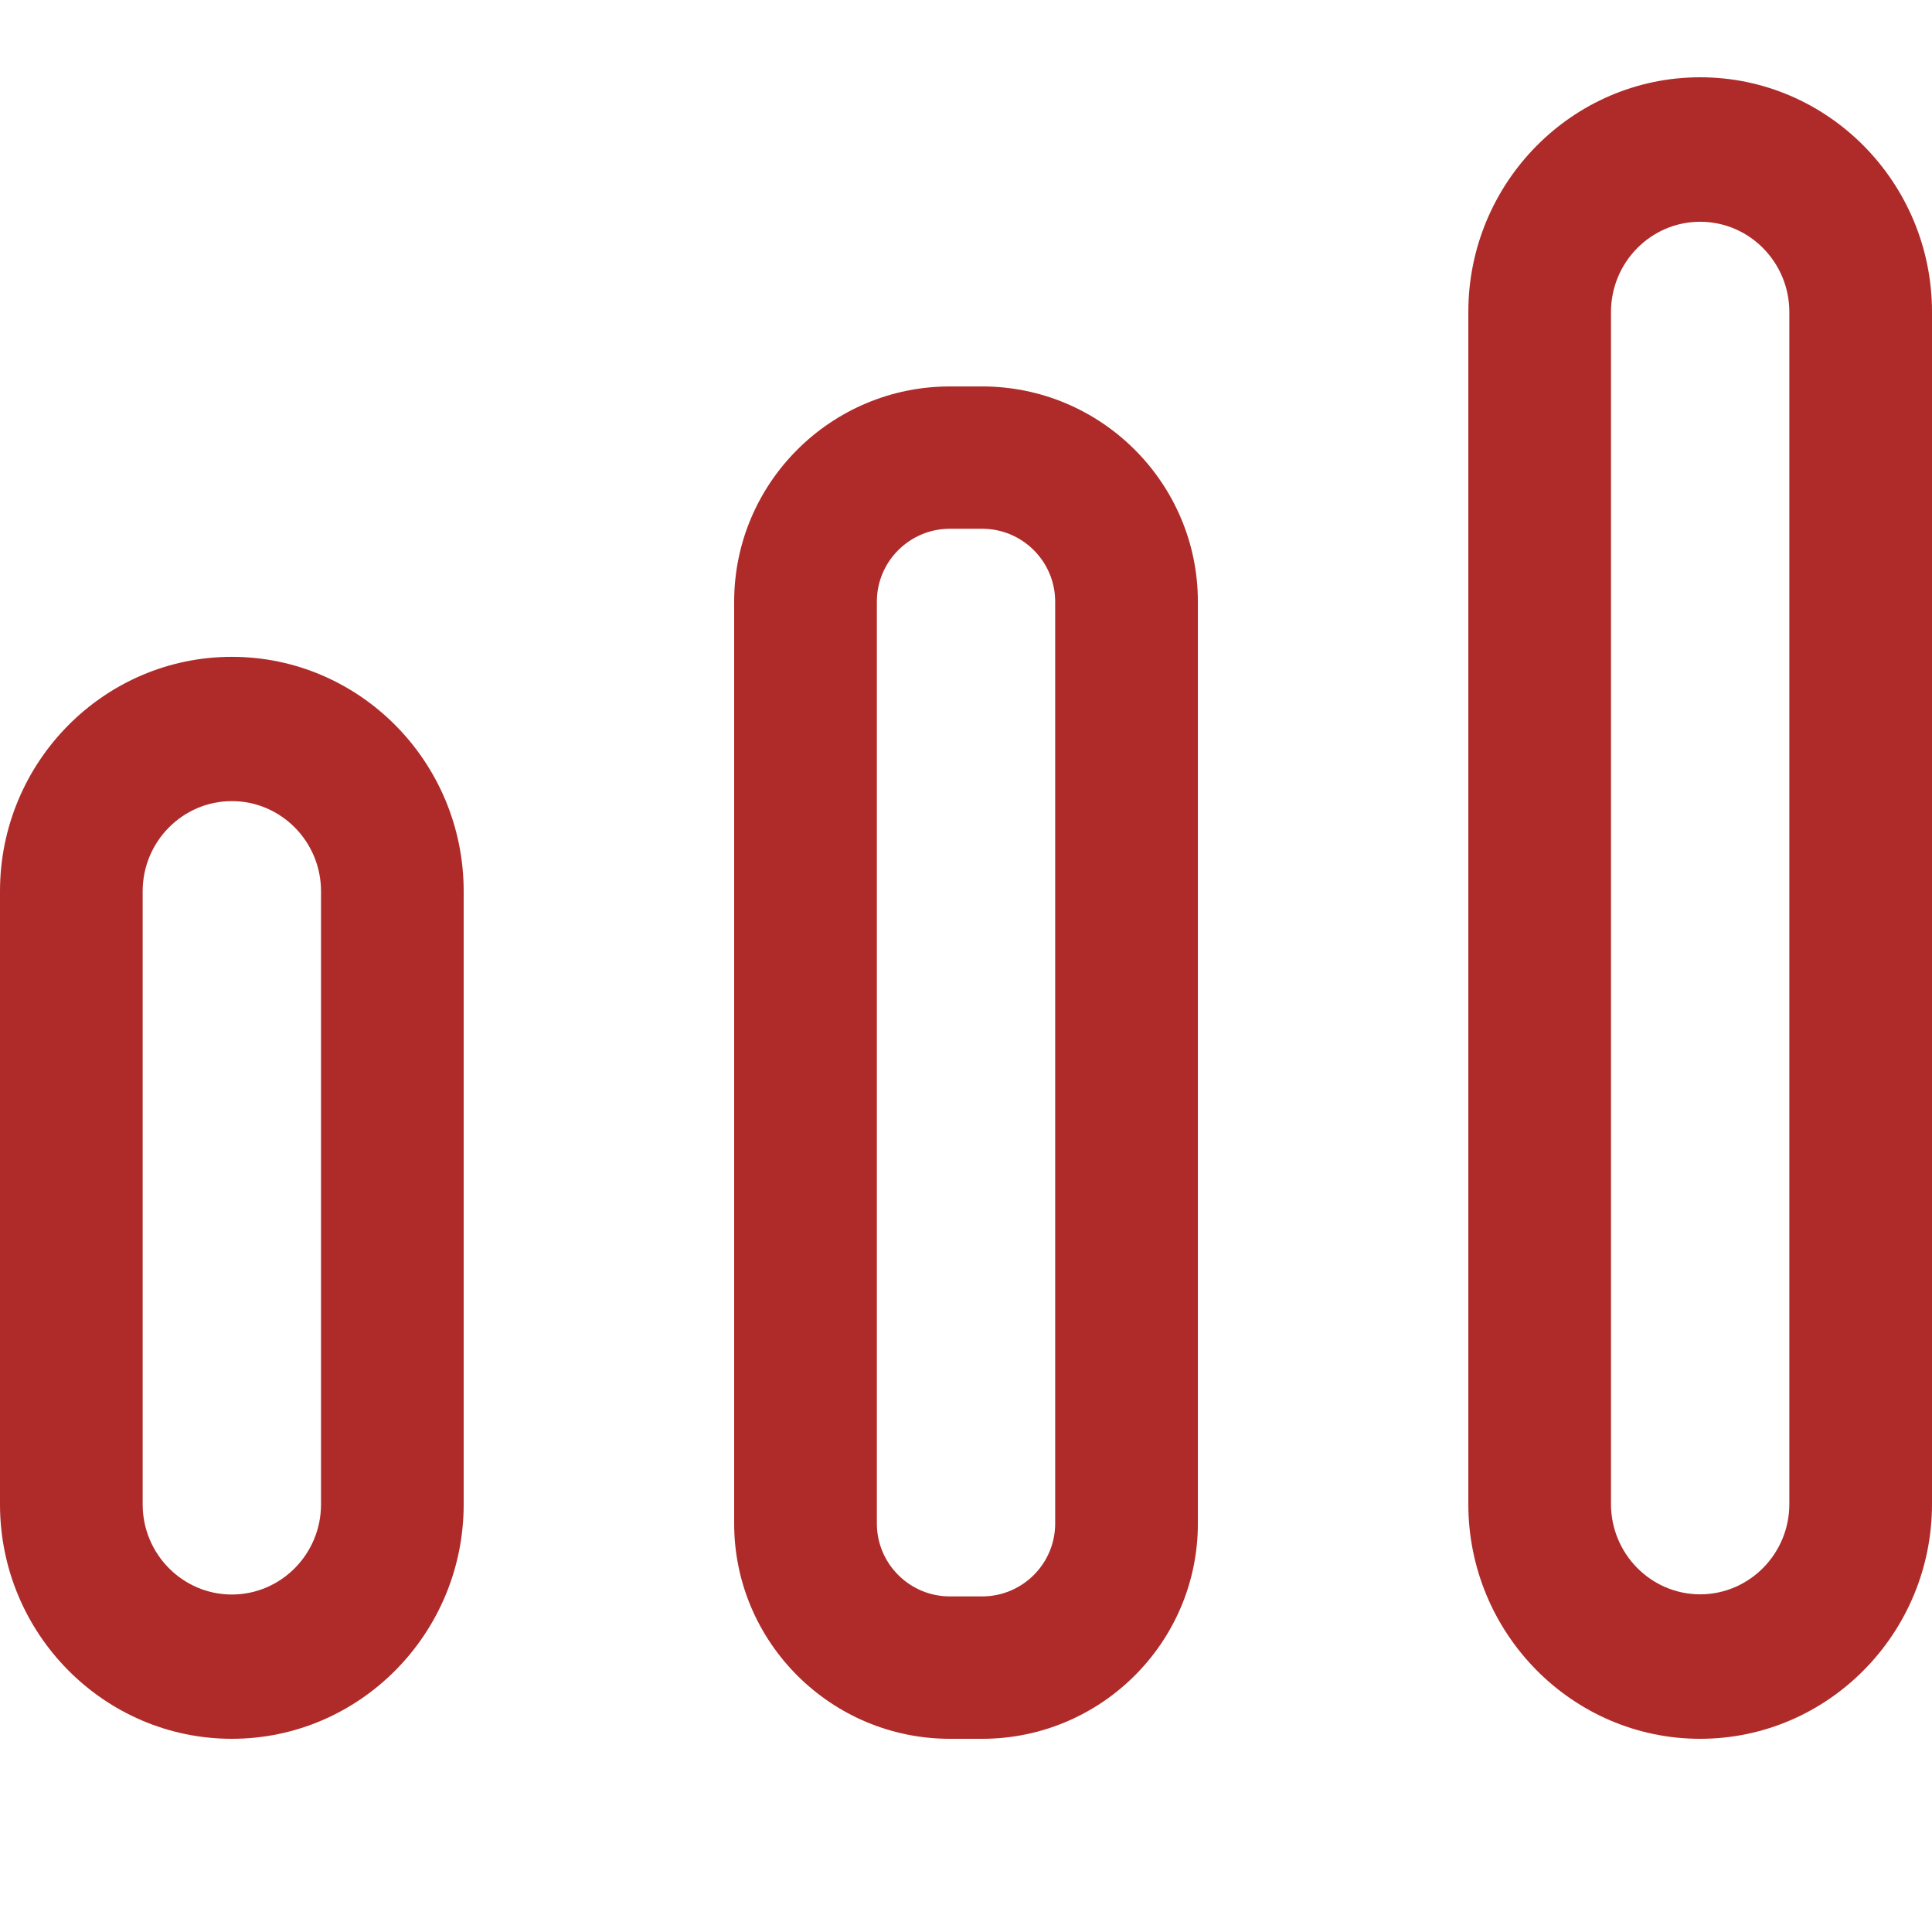 <?xml version="1.0" encoding="UTF-8"?> <svg xmlns="http://www.w3.org/2000/svg" height="50" viewBox="0 0 50 50" width="50"><g fill="#ae2b29" fill-rule="evenodd" transform="translate(0 2)"><path d="m6 18.733c-1.273 0-2.308 1.047-2.308 2.333v15.867c0 1.286 1.035 2.333 2.308 2.333s2.308-1.047 2.308-2.333v-15.867c0-1.286-1.035-2.333-2.308-2.333m0 24.267c-3.308 0-6-2.722-6-6.067v-15.867c0-3.345 2.692-6.067 6-6.067s6 2.722 6 6.067v15.867c0 3.345-2.692 6.067-6 6.067"></path><path d="m44 3.739c-1.273 0-2.308 1.049-2.308 2.337v30.848c0 1.288 1.035 2.337 2.308 2.337s2.308-1.049 2.308-2.337v-30.848c0-1.288-1.035-2.337-2.308-2.337m0 39.261c-3.308 0-6-2.726-6-6.076v-30.848c0-3.35 2.692-6.076 6-6.076s6 2.726 6 6.076v30.848c0 3.35-2.692 6.076-6 6.076"></path><path d="m24.584 11.684c-1.043 0-1.891.846-1.891 1.887v23.857c0 1.041.848 1.887 1.891 1.887h.833c1.043 0 1.891-.846 1.891-1.887v-23.857c0-1.041-.848-1.887-1.891-1.887zm.833 31.316h-.833c-3.078 0-5.584-2.499-5.584-5.571v-23.857c0-3.073 2.505-5.571 5.584-5.571h.833c3.078 0 5.584 2.499 5.584 5.571v23.857c0 3.073-2.505 5.571-5.584 5.571z"></path></g></svg> 